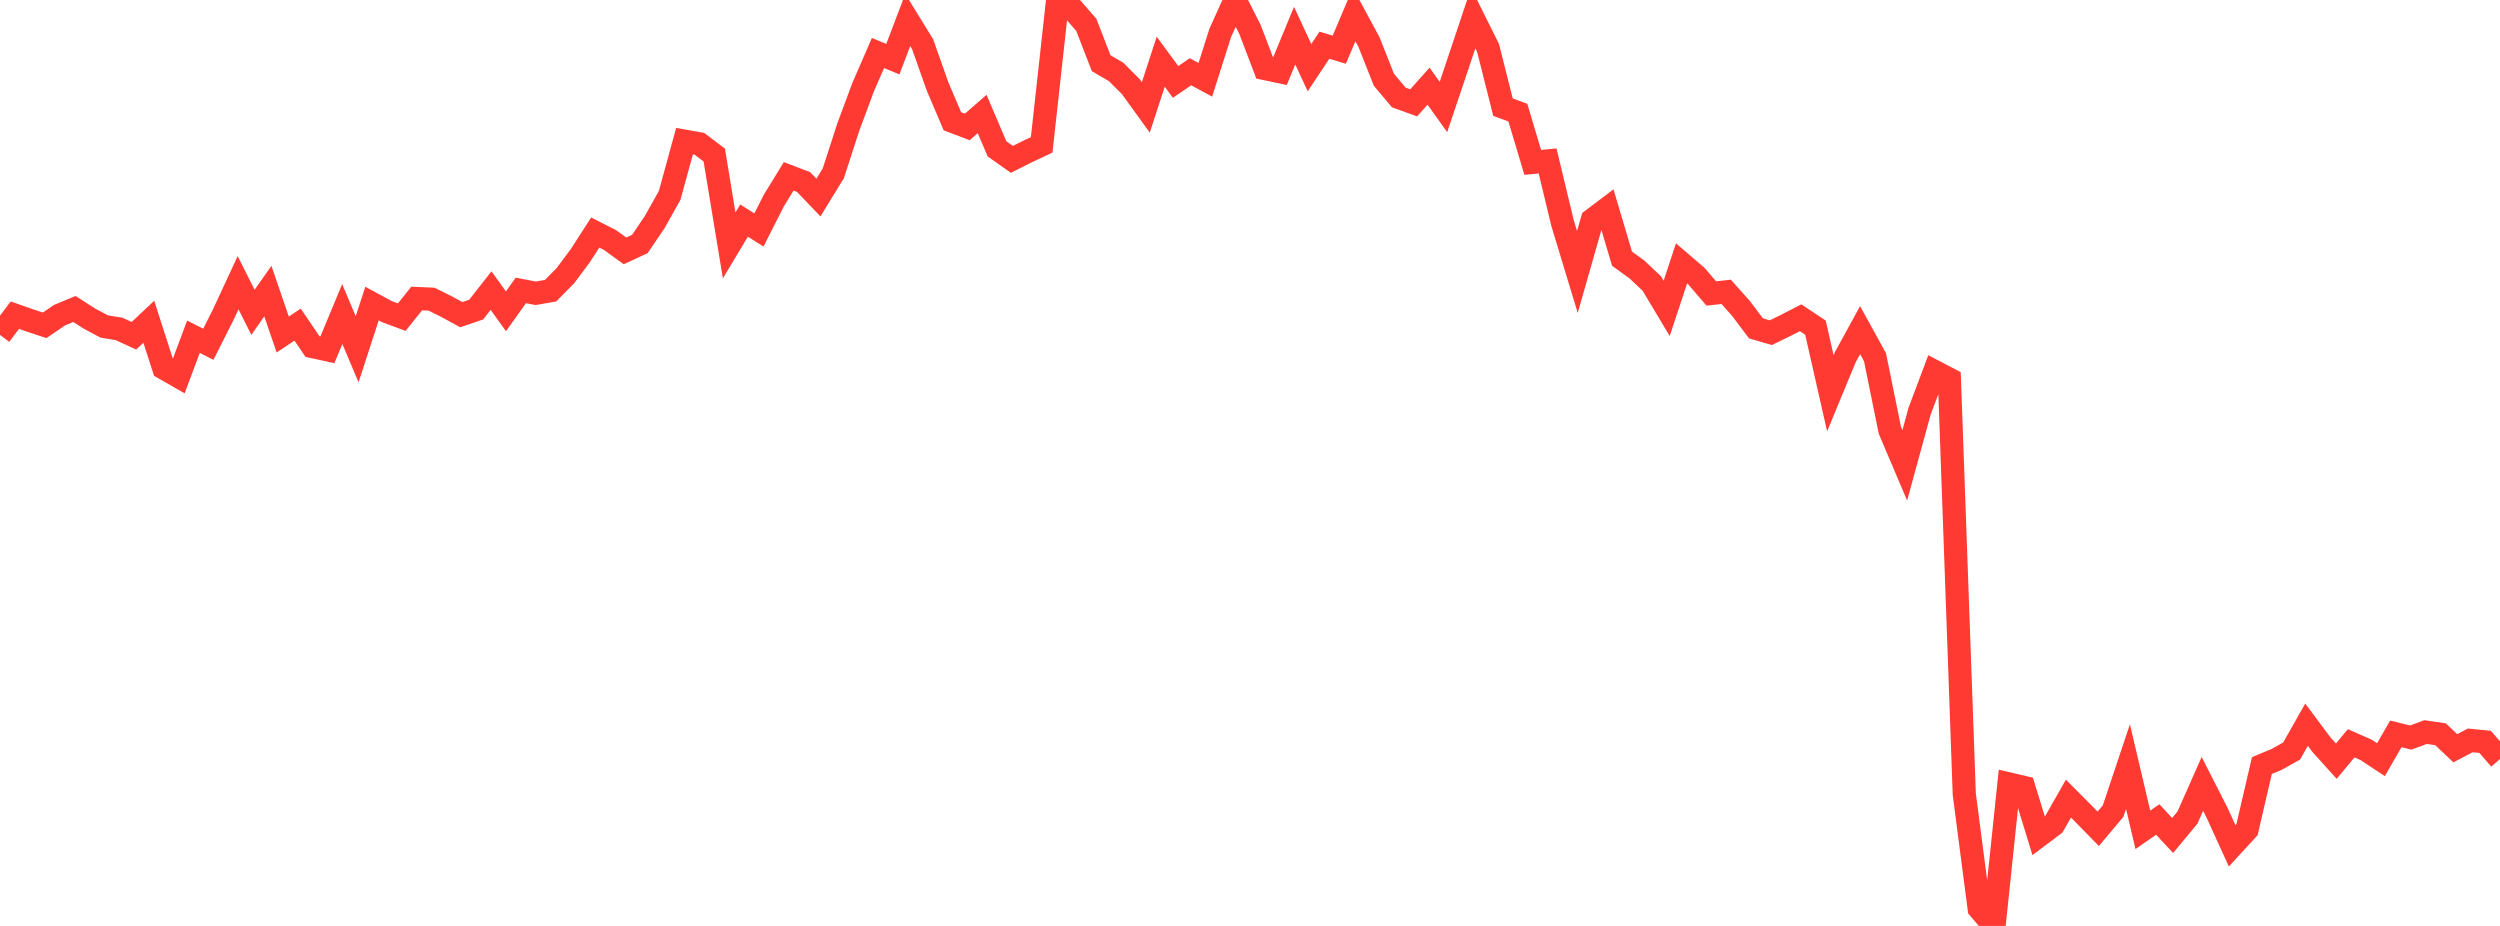 <?xml version="1.0" standalone="no"?>
<!DOCTYPE svg PUBLIC "-//W3C//DTD SVG 1.1//EN" "http://www.w3.org/Graphics/SVG/1.1/DTD/svg11.dtd">

<svg width="135" height="50" viewBox="0 0 135 50" preserveAspectRatio="none" 
  xmlns="http://www.w3.org/2000/svg"
  xmlns:xlink="http://www.w3.org/1999/xlink">


<polyline points="0.0, 18.084 0.804, 17.019 1.607, 17.302 2.411, 17.567 3.214, 17.02 4.018, 16.686 4.821, 17.199 5.625, 17.63 6.429, 17.761 7.232, 18.132 8.036, 17.375 8.839, 19.873 9.643, 20.333 10.446, 18.183 11.25, 18.59 12.054, 16.996 12.857, 15.266 13.661, 16.866 14.464, 15.719 15.268, 18.064 16.071, 17.528 16.875, 18.715 17.679, 18.889 18.482, 16.959 19.286, 18.86 20.089, 16.392 20.893, 16.828 21.696, 17.126 22.5, 16.119 23.304, 16.155 24.107, 16.554 24.911, 16.993 25.714, 16.719 26.518, 15.693 27.321, 16.812 28.125, 15.683 28.929, 15.838 29.732, 15.697 30.536, 14.881 31.339, 13.804 32.143, 12.556 32.946, 12.965 33.75, 13.548 34.554, 13.175 35.357, 11.988 36.161, 10.554 36.964, 7.623 37.768, 7.765 38.571, 8.374 39.375, 13.251 40.179, 11.912 40.982, 12.418 41.786, 10.832 42.589, 9.522 43.393, 9.829 44.196, 10.669 45.0, 9.355 45.804, 6.874 46.607, 4.714 47.411, 2.862 48.214, 3.194 49.018, 1.081 49.821, 2.384 50.625, 4.659 51.429, 6.548 52.232, 6.855 53.036, 6.156 53.839, 8.038 54.643, 8.606 55.446, 8.202 56.25, 7.823 57.054, 0.529 57.857, 0.418 58.661, 1.345 59.464, 3.413 60.268, 3.883 61.071, 4.687 61.875, 5.8 62.679, 3.332 63.482, 4.424 64.286, 3.875 65.089, 4.309 65.893, 1.777 66.696, 0.0 67.5, 1.591 68.304, 3.702 69.107, 3.872 69.911, 1.925 70.714, 3.654 71.518, 2.441 72.321, 2.682 73.125, 0.789 73.929, 2.279 74.732, 4.308 75.536, 5.263 76.339, 5.554 77.143, 4.652 77.946, 5.777 78.75, 3.387 79.554, 0.982 80.357, 2.593 81.161, 5.786 81.964, 6.082 82.768, 8.769 83.571, 8.69 84.375, 12.037 85.179, 14.686 85.982, 11.874 86.786, 11.266 87.589, 13.969 88.393, 14.551 89.196, 15.308 90.0, 16.654 90.804, 14.222 91.607, 14.912 92.411, 15.848 93.214, 15.76 94.018, 16.661 94.821, 17.73 95.625, 17.965 96.429, 17.572 97.232, 17.159 98.036, 17.693 98.839, 21.236 99.643, 19.292 100.446, 17.828 101.25, 19.288 102.054, 23.24 102.857, 25.13 103.661, 22.195 104.464, 20.061 105.268, 20.483 106.071, 42.885 106.875, 49.061 107.679, 50.0 108.482, 42.332 109.286, 42.521 110.089, 45.141 110.893, 44.537 111.696, 43.125 112.5, 43.932 113.304, 44.755 114.107, 43.8 114.911, 41.396 115.714, 44.811 116.518, 44.252 117.321, 45.116 118.125, 44.147 118.929, 42.33 119.732, 43.908 120.536, 45.674 121.339, 44.8 122.143, 41.34 122.946, 41.005 123.75, 40.553 124.554, 39.134 125.357, 40.211 126.161, 41.102 126.964, 40.137 127.768, 40.492 128.571, 41.023 129.375, 39.631 130.179, 39.828 130.982, 39.532 131.786, 39.649 132.589, 40.406 133.393, 39.981 134.196, 40.06 135.0, 40.989" fill="none" stroke="#ff3a33" stroke-width="1.25"/>

</svg>